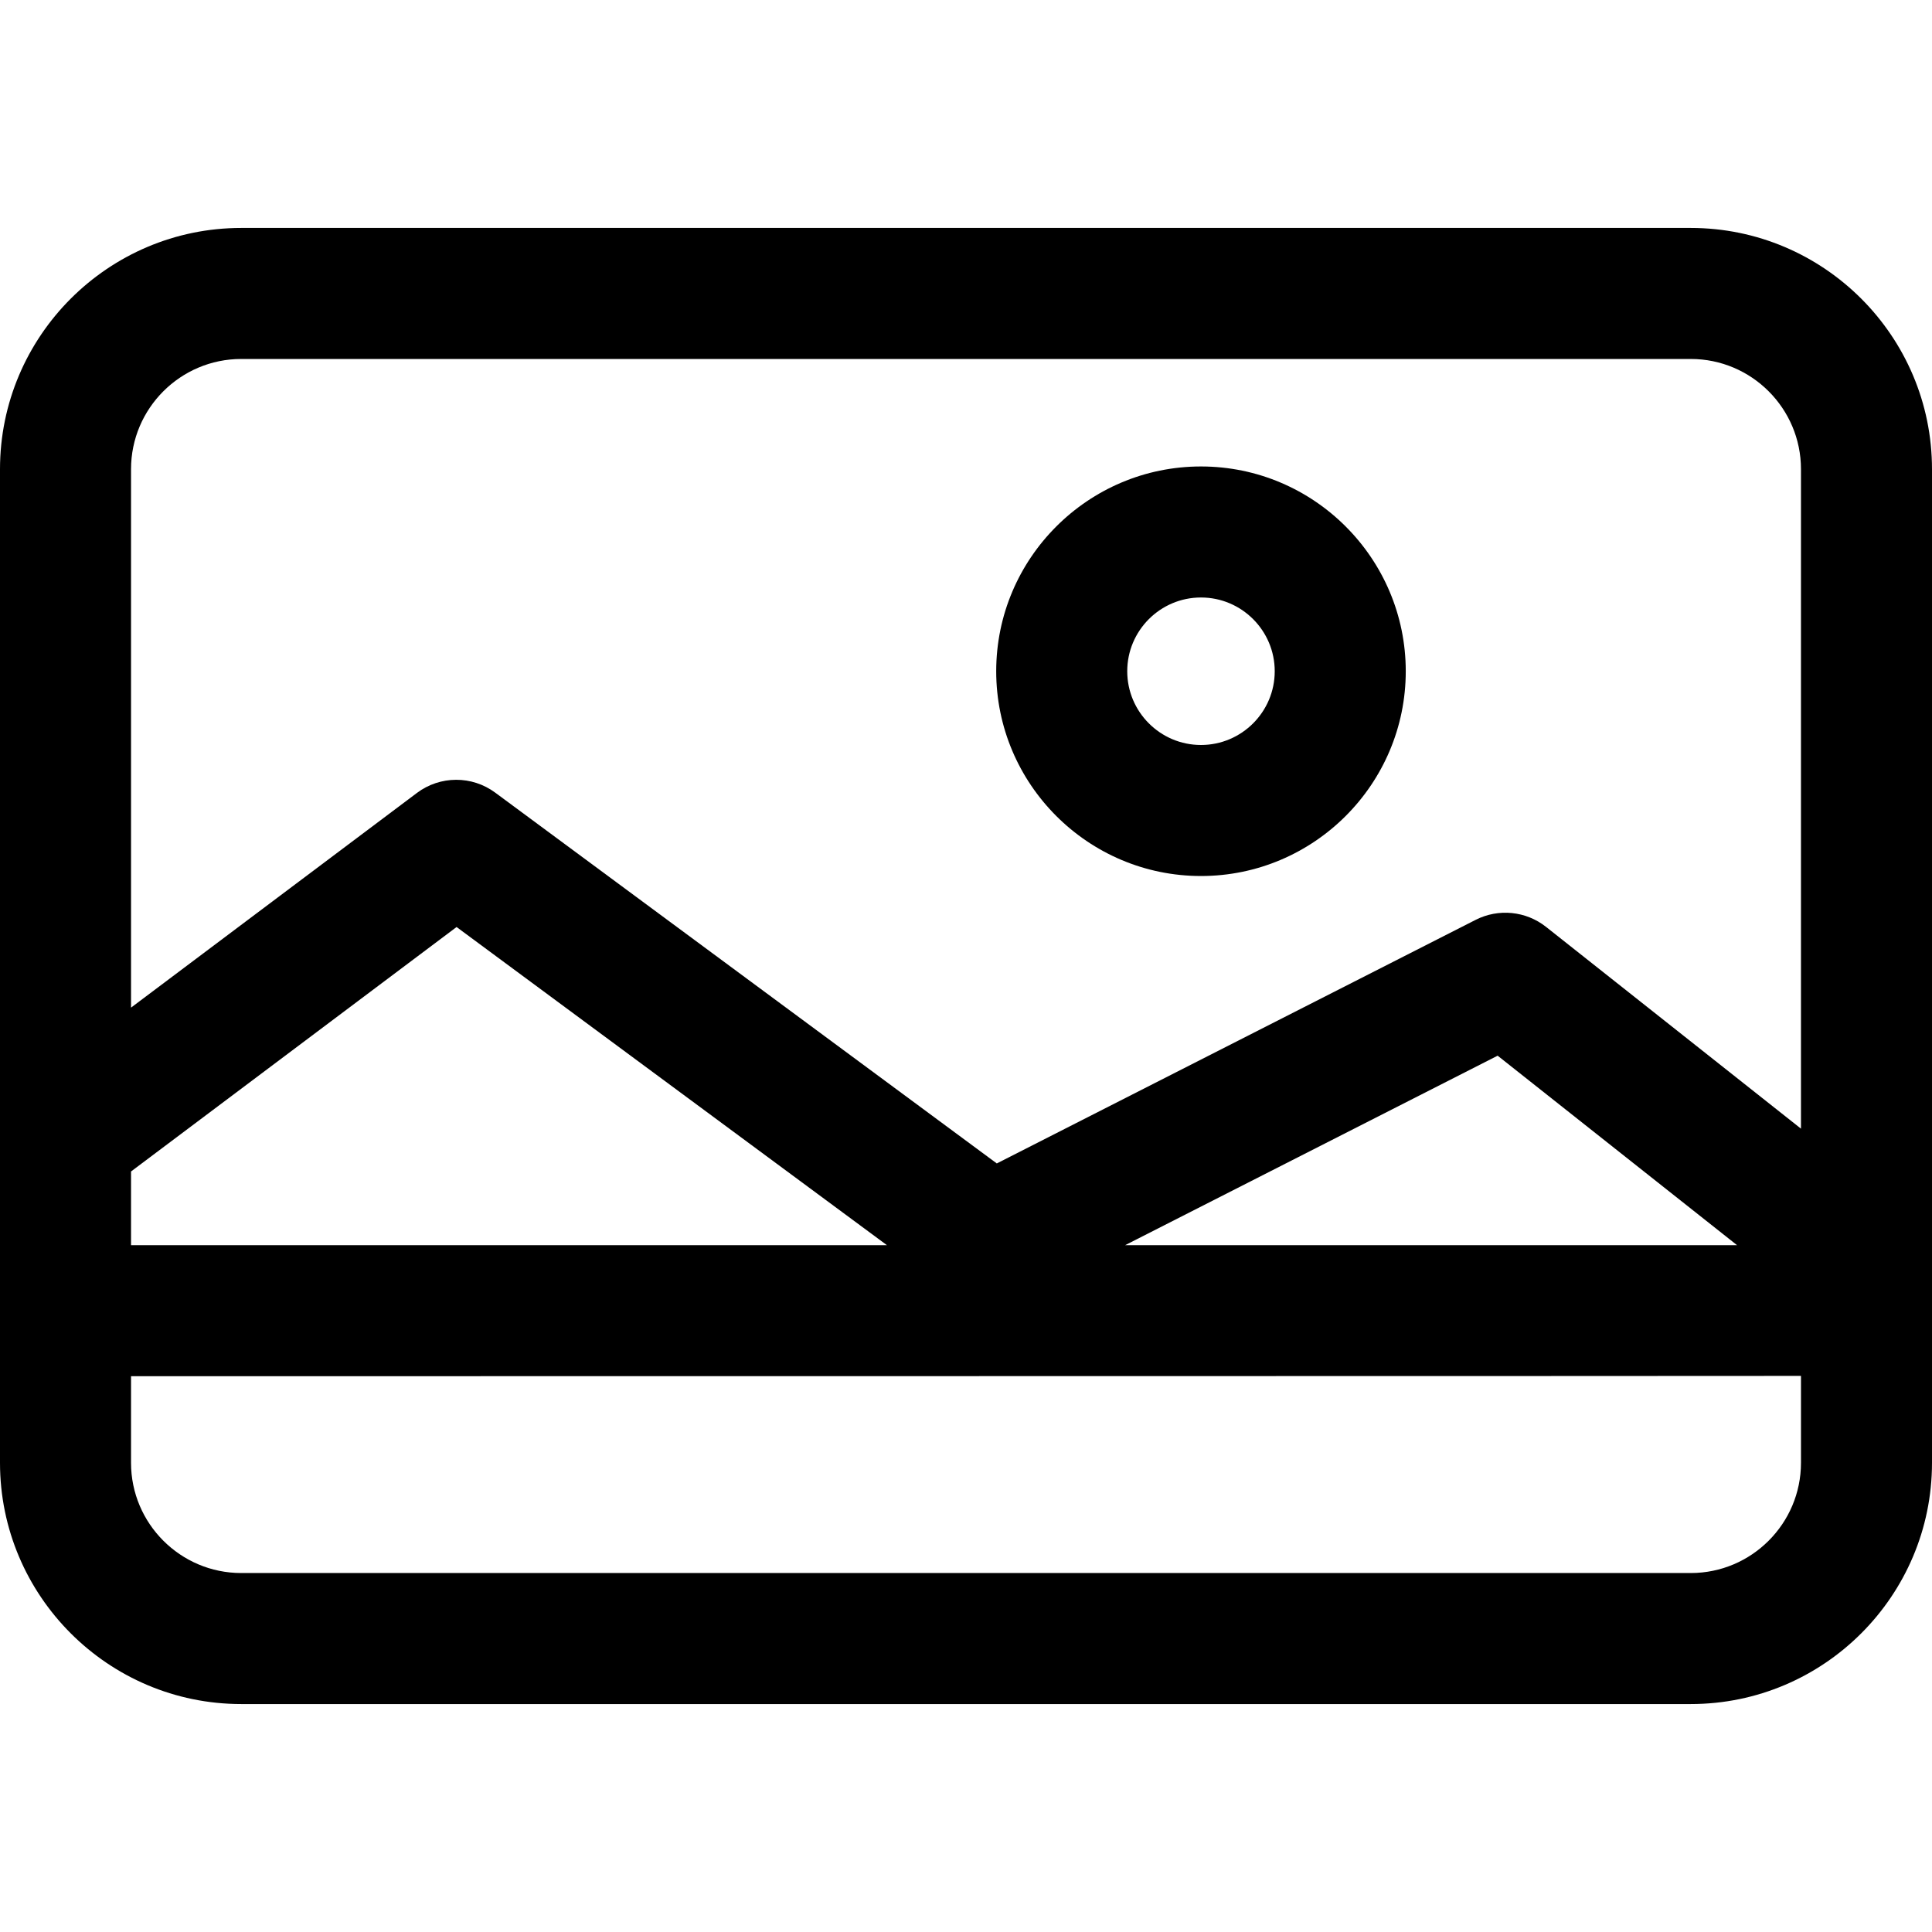 <?xml version="1.0" encoding="iso-8859-1"?>
<!-- Uploaded to: SVG Repo, www.svgrepo.com, Generator: SVG Repo Mixer Tools -->
<svg fill="#000000" height="800px" width="800px" version="1.1" id="Layer_1" xmlns="http://www.w3.org/2000/svg" xmlns:xlink="http://www.w3.org/1999/xlink" 
	 viewBox="0 0 511.999 511.999" xml:space="preserve">
<g>
	<g>
		<path d="M448.071,60.408H63.928C28.677,60.408,0,89.087,0,124.336v263.327c0,35.251,28.677,63.928,63.928,63.928h384.143
			c35.251,0,63.928-28.679,63.928-63.928V124.336C512,89.087,483.321,60.408,448.071,60.408z M34.724,124.336
			c0-16.103,13.1-29.204,29.204-29.204h384.143c16.104,0,29.204,13.101,29.204,29.204v174.77l-67.564-53.476
			c-5.319-4.21-12.601-4.935-18.647-1.861l-126.903,64.555l-132.924-98.268c-6.173-4.564-14.608-4.533-20.746,0.078l-75.767,56.896
			V124.336z M460.34,329.987H298.163l98.726-50.221L460.34,329.987z M34.724,310.454l86.273-64.785l114.055,84.318H34.724V310.454z
			 M477.276,387.663c0,16.104-13.101,29.205-29.205,29.205H63.928c-16.104,0-29.204-13.101-29.204-29.205V364.71
			c0,0,442.013-0.032,442.552-0.082V387.663z"/>
	</g>
</g>
<g>
	<g>
		<path d="M318.272,123.618c-29.923,0-54.267,24.344-54.267,54.267s24.344,54.267,54.267,54.267s54.267-24.344,54.267-54.267
			S348.194,123.618,318.272,123.618z M318.272,197.428c-10.776,0-19.543-8.767-19.543-19.543s8.767-19.543,19.543-19.543
			s19.543,8.767,19.543,19.543S329.048,197.428,318.272,197.428z"/>
	</g>
</g>
</svg>